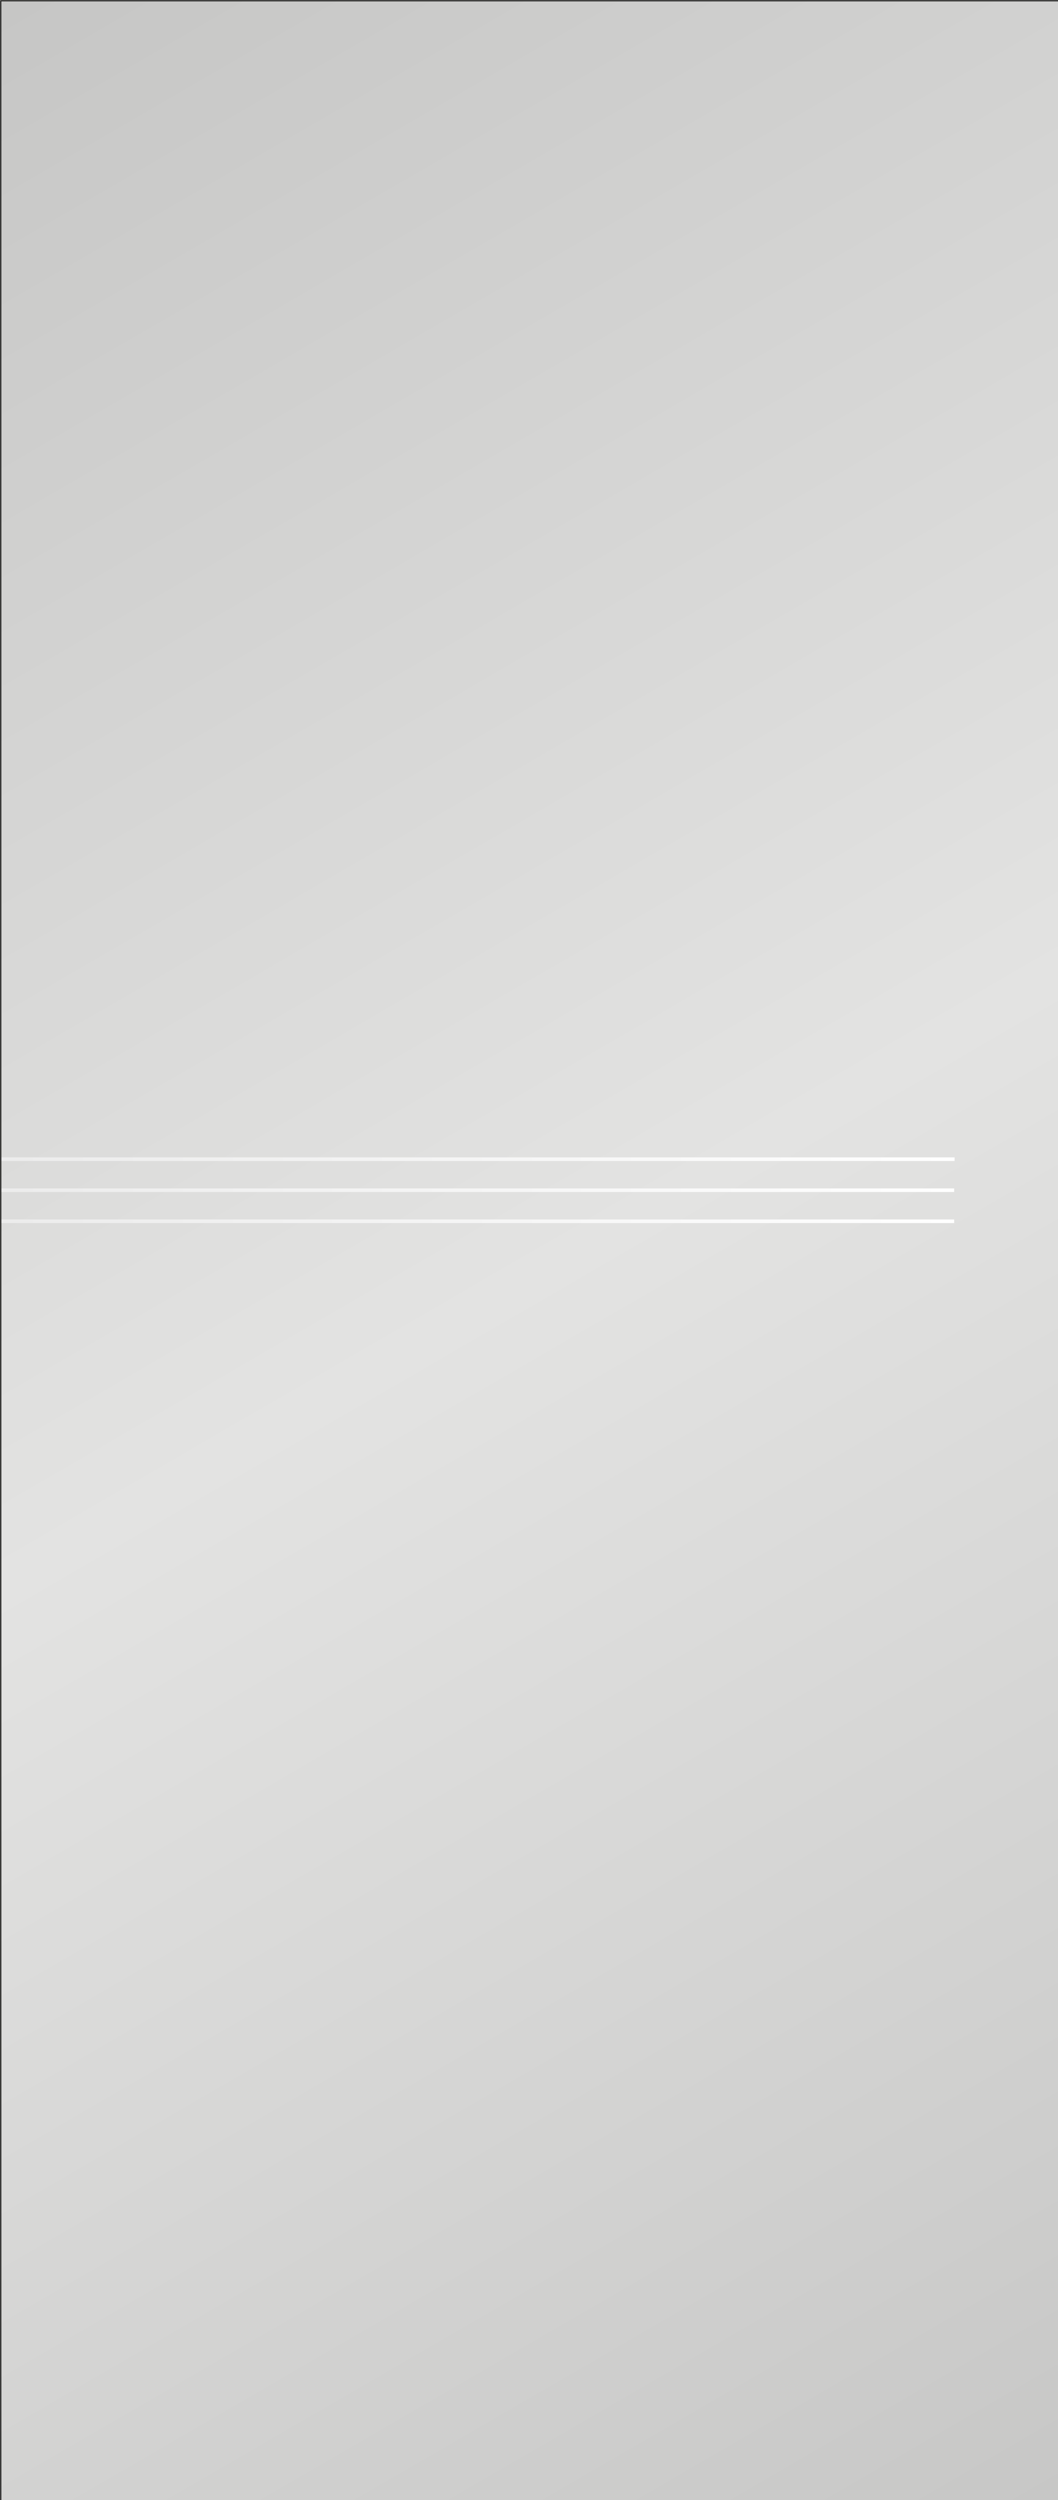 <?xml version="1.0" encoding="UTF-8"?>
<svg id="Ebene_2" data-name="Ebene 2" xmlns="http://www.w3.org/2000/svg" xmlns:xlink="http://www.w3.org/1999/xlink" version="1.1" viewBox="0 0 235.3 555.8">
  <rect x="0" y="0" width="235.3" height="555.8" fill="#808080" stroke="none"/>
  <defs>
    <style>
      .cls-1 {
        fill: url(#Unbenannter_Verlauf);
      }

      .cls-1, .cls-2, .cls-3, .cls-4, .cls-5, .cls-6, .cls-7, .cls-8, .cls-9, .cls-10, .cls-11 {
        stroke-width: 0px;
      }

      .cls-2 {
        fill: url(#Unbenannter_Verlauf_464-3);
      }

      .cls-3 {
        fill: url(#Unbenannter_Verlauf_464-2);
      }

      .cls-4 {
        fill: url(#Unbenannter_Verlauf_460-2);
      }

      .cls-5 {
        fill: url(#Unbenannter_Verlauf_460-3);
      }

      .cls-12 {
        clip-path: url(#clippath);
      }

      .cls-6, .cls-13, .cls-14 {
        fill: none;
      }

      .cls-7 {
        fill: url(#Unbenannter_Verlauf_460);
      }

      .cls-8 {
        fill: url(#Unbenannter_Verlauf_461);
      }

      .cls-9 {
        fill: url(#Unbenannter_Verlauf_464);
      }

      .cls-10 {
        fill: url(#Unbenannter_Verlauf_457);
      }

      .cls-15 {
        clip-path: url(#clippath-1);
      }

      .cls-16 {
        clip-path: url(#clippath-4);
      }

      .cls-17 {
        clip-path: url(#clippath-3);
      }

      .cls-18 {
        clip-path: url(#clippath-2);
      }

      .cls-19 {
        clip-path: url(#clippath-7);
      }

      .cls-20 {
        clip-path: url(#clippath-8);
      }

      .cls-21 {
        clip-path: url(#clippath-6);
      }

      .cls-22 {
        clip-path: url(#clippath-5);
      }

      .cls-13 {
        stroke: #666;
        stroke-miterlimit: 10;
      }

      .cls-23 {
        opacity: .8;
      }

      .cls-11 {
        fill: #d9d9d9;
        fill-rule: evenodd;
      }

      .cls-14 {
        stroke: #1d1d1b;
        stroke-width: .2px;
      }

      .cls-24 {
        display: none;
      }
    </style>
    <clipPath id="clippath">
      <rect class="cls-6" width="235.3" height="555.8"/>
    </clipPath>
    <linearGradient id="Unbenannter_Verlauf" data-name="Unbenannter Verlauf" x1="-1153.3" y1="460.4" x2="-1148.4" y2="460.4" gradientTransform="translate(-56137.2 140745.5) rotate(90) scale(122.2 -122.2)" gradientUnits="userSpaceOnUse">
      <stop offset="0" stop-color="#c6c6c6"/>
      <stop offset=".5" stop-color="#e3e3e3"/>
      <stop offset="1" stop-color="#c6c6c6"/>
    </linearGradient>
    <clipPath id="clippath-1">
      <polygon class="cls-6" points=".4 .2 .4 .3 .4 556.5 .4 556.6 235.6 556.6 235.6 556.5 235.6 .3 235.6 .2 .4 .2"/>
    </clipPath>
    <linearGradient id="Unbenannter_Verlauf_457" data-name="Unbenannter Verlauf 457" x1="-201.6" y1="718.8" x2="-196" y2="718.8" gradientTransform="translate(-76531.8 21477) rotate(90) scale(106.6 -106.6)" gradientUnits="userSpaceOnUse">
      <stop offset="0" stop-color="#e3e3e2"/>
      <stop offset=".5" stop-color="#fff"/>
      <stop offset=".7" stop-color="#f9f9f9"/>
      <stop offset=".9" stop-color="#e9e9e8"/>
      <stop offset="1" stop-color="#e3e3e2"/>
    </linearGradient>
    <clipPath id="clippath-2">
      <rect class="cls-6" x=".4" y="264.2" width="212" height=".8"/>
    </clipPath>
    <linearGradient id="Unbenannter_Verlauf_460" data-name="Unbenannter Verlauf 460" x1="-204.6" y1="716" x2="-198.9" y2="716" gradientTransform="translate(7713.1 27261.6) scale(37.7 -37.7)" gradientUnits="userSpaceOnUse">
      <stop offset="0" stop-color="#c6c6c5"/>
      <stop offset=".6" stop-color="#c8c8c8"/>
      <stop offset="1" stop-color="#cfcfcf"/>
    </linearGradient>
    <clipPath id="clippath-3">
      <rect class="cls-6" x=".4" y="271.1" width="212" height=".8"/>
    </clipPath>
    <linearGradient id="Unbenannter_Verlauf_460-2" data-name="Unbenannter Verlauf 460" y1="715.9" y2="715.9" gradientTransform="translate(7713.1 27262.8) scale(37.7 -37.7)" xlink:href="#Unbenannter_Verlauf_460"/>
    <clipPath id="clippath-4">
      <rect class="cls-6" x=".5" y="257.3" width="212" height=".8"/>
    </clipPath>
    <linearGradient id="Unbenannter_Verlauf_460-3" data-name="Unbenannter Verlauf 460" x1="-204.6" y1="716.2" x2="-198.9" y2="716.2" gradientTransform="translate(7713.1 27260.4) scale(37.7 -37.7)" xlink:href="#Unbenannter_Verlauf_460"/>
    <clipPath id="clippath-5">
      <polygon class="cls-6" points=".2 .2 .2 .3 .2 556.5 .2 556.6 235.5 556.6 235.5 556.5 235.5 .3 235.5 .2 .2 .2"/>
    </clipPath>
    <linearGradient id="Unbenannter_Verlauf_461" data-name="Unbenannter Verlauf 461" x1="-201.9" y1="718.4" x2="-196.2" y2="718.4" gradientTransform="translate(-76487.6 21502.6) rotate(90) scale(106.6 -106.6)" gradientUnits="userSpaceOnUse">
      <stop offset="0" stop-color="#c6c6c5"/>
      <stop offset=".5" stop-color="#e3e3e2"/>
      <stop offset="1" stop-color="#c6c6c5"/>
    </linearGradient>
    <clipPath id="clippath-6">
      <rect class="cls-6" x=".2" y="264.2" width="212" height=".8"/>
    </clipPath>
    <linearGradient id="Unbenannter_Verlauf_464" data-name="Unbenannter Verlauf 464" x1="-205.9" y1="716" x2="-200.3" y2="716" gradientTransform="translate(7764.1 27261.6) scale(37.7 -37.7)" gradientUnits="userSpaceOnUse">
      <stop offset="0" stop-color="#ececec"/>
      <stop offset="1" stop-color="#fff"/>
    </linearGradient>
    <clipPath id="clippath-7">
      <rect class="cls-6" x=".2" y="271.1" width="212" height=".8"/>
    </clipPath>
    <linearGradient id="Unbenannter_Verlauf_464-2" data-name="Unbenannter Verlauf 464" y1="715.9" y2="715.9" gradientTransform="translate(7764.1 27262.8) scale(37.7 -37.7)" xlink:href="#Unbenannter_Verlauf_464"/>
    <clipPath id="clippath-8">
      <rect class="cls-6" x=".3" y="257.3" width="212" height=".8"/>
    </clipPath>
    <linearGradient id="Unbenannter_Verlauf_464-3" data-name="Unbenannter Verlauf 464" x1="-205.9" y1="716.2" x2="-200.3" y2="716.2" gradientTransform="translate(7764.1 27260.4) scale(37.7 -37.7)" xlink:href="#Unbenannter_Verlauf_464"/>
  </defs>
  <g id="Ebene_1-2" data-name="Ebene 1-2">
    <g>
      <g class="cls-24">
        <g class="cls-12">
          <rect class="cls-1" x="-122.9" y="-21.5" width="481.3" height="599" transform="translate(-123.2 96.1) rotate(-30)"/>
        </g>
      </g>
      <g class="cls-23">
        <path class="cls-11" d="M153.4,371h-15.2c-2.5,0-4.4-2-4.4-3.9v-14.7c0-2.5,2-3.9,4.4-3.9h15.2c2.5,0,4.4,2,4.4,3.9v14.7c0,2.5-2,3.9-4.4,3.9M132.8,318.1h15.2c2.5,0,4.4-2,4.4-3.9v-14.7c0-2.5-2-3.9-4.4-3.9h-15.2c-2.5,0-4.4,2-4.4,3.9v14.7c0,2.5,2,3.9,4.4,3.9M131.4,321.5h23c3.4,0,6.4-2.9,6.4-5.9v-22.5c0-3.4-2.9-5.9-6.4-5.9h-23c-3.4,0-6.4,2.9-6.4,5.9v22.5c0,3.4,2.9,5.9,6.4,5.9M153.4,237.7h-15.2c-2.5,0-4.4,2-4.4,3.9v14.7c0,2.5,2,3.9,4.4,3.9h15.2c2.5,0,4.4-2,4.4-3.9v-14.7c0-2.5-2-3.9-4.4-3.9M154.4,234.3h-23c-3.4,0-6.4,2.9-6.4,5.9v22.5c0,3.4,2.9,5.9,6.4,5.9h23c3.4,0,6.4-2.9,6.4-5.9v-22.5c0-3.4-2.9-5.9-6.4-5.9M132.8,212.7h15.2c2.5,0,4.4-2,4.4-3.9v-14.7c0-2.5-2-3.9-4.4-3.9h-15.2c-2.5,0-4.4,2-4.4,3.9v14.7c0,2.5,2,3.9,4.4,3.9M131.4,216.2h23c3.4,0,6.4-2.9,6.4-5.9v-22.5c0-3.4-2.9-5.9-6.4-5.9h-23c-3.4,0-6.4,2.9-6.4,5.9v22.5c0,3.4,2.9,5.9,6.4,5.9M132.8,132.3h15.2c2.5,0,4.4,2,4.4,3.9v14.7c0,2.5-2,3.9-4.4,3.9h-15.2c-2.5,0-4.4-2-4.4-3.9v-14.7c0-2.5,2-3.9,4.4-3.9M131.4,128.9h23c3.4,0,6.4,2.9,6.4,5.9v22.5c0,3.4-2.9,5.9-6.4,5.9h-23c-3.4,0-6.4-2.9-6.4-5.9v-22.5c0-3.4,2.9-5.9,6.4-5.9M153.4,529.4h-15.2c-2.5,0-4.4-2-4.4-3.9v-14.7c0-2.5,2-3.9,4.4-3.9h15.2c2.5,0,4.4,2,4.4,3.9v14.7c0,2.5-2,3.9-4.4,3.9M154.4,532.3h-23c-3.4,0-6.4-2.9-6.4-5.9v-22.5c0-3.4,2.9-5.9,6.4-5.9h23c3.4,0,6.4,2.9,6.4,5.9v22.5c0,3.4-2.9,5.9-6.4,5.9M132.8,476.4h15.2c2.5,0,4.4-2,4.4-3.9v-14.7c0-2.5-2-3.9-4.4-3.9h-15.2c-2.5,0-4.4,2-4.4,3.9v14.7c0,2.5,2,3.9,4.4,3.9M131.4,479.9h23c3.4,0,6.4-2.9,6.4-5.9v-22.5c0-3.4-2.9-5.9-6.4-5.9h-23c-3.4,0-6.4,2.9-6.4,5.9v22.5c0,3.4,2.9,5.9,6.4,5.9M153.4,396h-15.2c-2.5,0-4.4,2-4.4,3.9v14.7c0,2.5,2,3.9,4.4,3.9h15.2c2.5,0,4.4-2,4.4-3.9v-14.7c0-2.5-2-3.9-4.4-3.9M154.4,392.6h-23c-3.4,0-6.4,2.9-6.4,5.9v22.5c0,3.4,2.9,5.9,6.4,5.9h23c3.4,0,6.4-2.9,6.4-5.9v-22.5c0-3.4-2.9-5.9-6.4-5.9M79.9,290.2h15.2c2.5,0,4.4,2,4.4,3.9v14.7c0,2.5-2,3.9-4.4,3.9h-15.2c-2.5,0-4.4-2-4.4-3.9v-14.7c0-2.5,2-3.9,4.4-3.9M78.9,286.7h23c3.4,0,6.4,2.9,6.4,5.9v22.5c0,3.4-2.9,5.9-6.4,5.9h-23c-3.4,0-6.4-2.9-6.4-5.9v-22.5c0-3.4,2.9-5.9,6.4-5.9M100.5,343.1h-15.2c-2.5,0-4.4,2-4.4,3.9v14.7c0,2.5,2,3.9,4.4,3.9h15.2c2.5,0,4.4-2,4.4-3.9v-14.7c0-2.5-2-3.9-4.4-3.9M102,339.7h-23c-3.4,0-6.4,2.9-6.4,5.9v22.5c0,3.4,2.9,5.9,6.4,5.9h23c3.4,0,6.4-2.9,6.4-5.9v-22.5c0-3.4-2.9-5.9-6.4-5.9M79.9,423.5h15.2c2.5,0,4.4-2,4.4-3.9v-14.7c0-2.5-2-3.9-4.4-3.9h-15.2c-2.5,0-4.4,2-4.4,3.9v14.7c0,2.5,2,3.9,4.4,3.9M78.9,426.9h23c3.4,0,6.4-2.9,6.4-5.9v-22.5c0-3.4-2.9-5.9-6.4-5.9h-23c-3.4,0-6.4,2.9-6.4,5.9v22.5c0,3.4,2.9,5.9,6.4,5.9M100.5,448.5h-15.2c-2.5,0-4.4,2-4.4,3.9v14.7c0,2.5,2,3.9,4.4,3.9h15.2c2.5,0,4.4-2,4.4-3.9v-14.7c0-2.5-2-3.9-4.4-3.9M102,445.1h-23c-3.4,0-6.4,2.9-6.4,5.9v22.5c0,3.4,2.9,5.9,6.4,5.9h23c3.4,0,6.4-2.9,6.4-5.9v-22.5c0-3.4-2.9-5.9-6.4-5.9M100.5,529.4h-15.2c-2.5,0-4.4-2-4.4-3.9v-14.7c0-2.5,2-3.9,4.4-3.9h15.2c2.5,0,4.4,2,4.4,3.9v14.7c0,2.5-2,3.9-4.4,3.9M102,532.3h-23c-3.4,0-6.4-2.9-6.4-5.9v-22.5c0-3.4,2.9-5.9,6.4-5.9h23c3.4,0,6.4,2.9,6.4,5.9v22.5c0,3.4-2.9,5.9-6.4,5.9M79.9,132.3h15.2c2.5,0,4.4,2,4.4,3.9v14.7c0,2.5-2,3.9-4.4,3.9h-15.2c-2.5,0-4.4-2-4.4-3.9v-14.7c0-2.5,2-3.9,4.4-3.9M78.9,128.9h23c3.4,0,6.4,2.9,6.4,5.9v22.5c0,3.4-2.9,5.9-6.4,5.9h-23c-3.4,0-6.4-2.9-6.4-5.9v-22.5c0-3.4,2.9-5.9,6.4-5.9M100.5,184.8h-15.2c-2.5,0-4.4,2-4.4,3.9v14.7c0,2.5,2,3.9,4.4,3.9h15.2c2.5,0,4.4-2,4.4-3.9v-14.7c0-2.5-2-3.9-4.4-3.9M102,181.4h-23c-3.4,0-6.4,2.9-6.4,5.9v22.5c0,3.4,2.9,5.9,6.4,5.9h23c3.4,0,6.4-2.9,6.4-5.9v-22.5c0-3.4-2.9-5.9-6.4-5.9M79.9,265.7h15.2c2.5,0,4.4-2,4.4-3.9v-14.7c0-2.5-2-3.9-4.4-3.9h-15.2c-2.5,0-4.4,2-4.4,3.9v14.7c0,2.5,2,3.9,4.4,3.9M78.9,268.6h23c3.4,0,6.4-2.9,6.4-5.9v-22.5c0-3.4-2.9-5.9-6.4-5.9h-23c-3.4,0-6.4,2.9-6.4,5.9v22.5c0,3.4,2.9,5.9,6.4,5.9M48,290.2h-15.7c-2.5,0-4.4,2-4.4,3.9v14.7c0,2.5,2,3.9,4.4,3.9h15.7c2.5,0,4.4-2,4.4-3.9v-14.7c0-2.5-2-3.9-4.4-3.9M49.5,286.7h-23c-3.4,0-6.4,2.9-6.4,5.9v22.5c0,3.4,2.9,5.9,6.4,5.9h23c3.4,0,6.4-2.9,6.4-5.9v-22.5c0-3.4-2.9-5.9-6.4-5.9M27.4,343.1h15.7c2.5,0,4.4,2,4.4,3.9v14.7c0,2.5-2,3.9-4.4,3.9h-15.7c-2.5,0-4.4-2-4.4-3.9v-14.7c0-2.5,2-3.9,4.4-3.9M26,339.7h23c3.4,0,6.4,2.9,6.4,5.9v22.5c0,3.4-2.9,5.9-6.4,5.9h-23c-3.4,0-6.4-2.9-6.4-5.9v-22.5c0-3.4,2.9-5.9,6.4-5.9M48,423.5h-15.7c-2.5,0-4.4-2-4.4-3.9v-14.7c0-2.5,2-3.9,4.4-3.9h15.7c2.5,0,4.4,2,4.4,3.9v14.7c0,2.5-2,3.9-4.4,3.9M49.5,426.9h-23c-3.4,0-6.4-2.9-6.4-5.9v-22.5c0-3.4,2.9-5.9,6.4-5.9h23c3.4,0,6.4,2.9,6.4,5.9v22.5c0,3.4-2.9,5.9-6.4,5.9M27.4,448.5h15.7c2.5,0,4.4,2,4.4,3.9v14.7c0,2.5-2,3.9-4.4,3.9h-15.7c-2.5,0-4.4-2-4.4-3.9v-14.7c0-2.5,2-3.9,4.4-3.9M26,445.1h23c3.4,0,6.4,2.9,6.4,5.9v22.5c0,3.4-2.9,5.9-6.4,5.9h-23c-3.4,0-6.4-2.9-6.4-5.9v-22.5c0-3.4,2.9-5.9,6.4-5.9M27.4,529.4h15.7c2.5,0,4.4-2,4.4-3.9v-14.7c0-2.5-2-3.9-4.4-3.9h-15.7c-2.5,0-4.4,2-4.4,3.9v14.7c0,2.5,2,3.9,4.4,3.9M26,532.3h23c3.4,0,6.4-2.9,6.4-5.9v-22.5c0-3.4-2.9-5.9-6.4-5.9h-23c-3.4,0-6.4,2.9-6.4,5.9v22.5c0,3.4,2.9,5.9,6.4,5.9M48,132.3h-15.7c-2.5,0-4.4,2-4.4,3.9v14.7c0,2.5,2,3.9,4.4,3.9h15.7c2.5,0,4.4-2,4.4-3.9v-14.7c0-2.5-2-3.9-4.4-3.9M49.5,128.9h-23c-3.4,0-6.4,2.9-6.4,5.9v22.5c0,3.4,2.9,5.9,6.4,5.9h23c3.4,0,6.4-2.9,6.4-5.9v-22.5c0-3.4-2.9-5.9-6.4-5.9M27.4,184.8h15.7c2.5,0,4.4,2,4.4,3.9v14.7c0,2.5-2,3.9-4.4,3.9h-15.7c-2.5,0-4.4-2-4.4-3.9v-14.7c0-2.5,2-3.9,4.4-3.9M26,181.4h23c3.4,0,6.4,2.9,6.4,5.9v22.5c0,3.4-2.9,5.9-6.4,5.9h-23c-3.4,0-6.4-2.9-6.4-5.9v-22.5c0-3.4,2.9-5.9,6.4-5.9M48,265.7h-15.7c-2.5,0-4.4-2-4.4-3.9v-14.7c0-2.5,2-3.9,4.4-3.9h15.7c2.5,0,4.4,2,4.4,3.9v14.7c0,2.5-2,3.9-4.4,3.9M49.5,268.6h-23c-3.4,0-6.4-2.9-6.4-5.9v-22.5c0-3.4,2.9-5.9,6.4-5.9h23c3.4,0,6.4,2.9,6.4,5.9v22.5c0,3.4-2.9,5.9-6.4,5.9M132.8,106.9h15.2c2.5,0,4.4-2,4.4-3.9v-14.7c0-2.5-2-3.9-4.4-3.9h-15.2c-2.5,0-4.4,2-4.4,3.9v14.7c0,2.5,2,3.9,4.4,3.9M131.4,110.3h23c3.4,0,6.4-2.9,6.4-5.9v-22.5c0-3.4-2.9-5.9-6.4-5.9h-23c-3.4,0-6.4,2.9-6.4,5.9v22.5c0,3.4,2.9,5.9,6.4,5.9M132.8,26h15.2c2.5,0,4.4,2,4.4,3.9v14.7c0,2.5-2,3.9-4.4,3.9h-15.2c-2.5,0-4.4-2-4.4-3.9v-14.7c0-2.5,2-3.9,4.4-3.9M131.4,23h23c3.4,0,6.4,2.9,6.4,5.9v22.5c0,3.4-2.9,5.9-6.4,5.9h-23c-3.4,0-6.4-2.9-6.4-5.9v-22.5c0-3.4,2.9-5.9,6.4-5.9M79.9,26h15.2c2.5,0,4.4,2,4.4,3.9v14.7c0,2.5-2,3.9-4.4,3.9h-15.2c-2.5,0-4.4-2-4.4-3.9v-14.7c0-2.5,2-3.9,4.4-3.9M78.9,23h23c3.4,0,6.4,2.9,6.4,5.9v22.5c0,3.4-2.9,5.9-6.4,5.9h-23c-3.4,0-6.4-2.9-6.4-5.9v-22.5c0-3.4,2.9-5.9,6.4-5.9M100.5,78.9h-15.2c-2.5,0-4.4,2-4.4,3.9v14.7c0,2.5,2,3.9,4.4,3.9h15.2c2.5,0,4.4-2,4.4-3.9v-14.7c0-2.5-2-3.9-4.4-3.9M102,75.5h-23c-3.4,0-6.4,2.9-6.4,5.9v22.5c0,3.4,2.9,5.9,6.4,5.9h23c3.4,0,6.4-2.9,6.4-5.9v-22.5c0-3.4-2.9-5.9-6.4-5.9M48,26h-15.7c-2.5,0-4.4,2-4.4,3.9v14.7c0,2.5,2,3.9,4.4,3.9h15.7c2.5,0,4.4-2,4.4-3.9v-14.7c0-2.5-2-3.9-4.4-3.9M49.5,23h-23c-3.4,0-6.4,2.9-6.4,5.9v22.5c0,3.4,2.9,5.9,6.4,5.9h23c3.4,0,6.4-2.9,6.4-5.9v-22.5c0-3.4-2.9-5.9-6.4-5.9M27.4,78.9h15.7c2.5,0,4.4,2,4.4,3.9v14.7c0,2.5-2,3.9-4.4,3.9h-15.7c-2.5,0-4.4-2-4.4-3.9v-14.7c0-2.5,2-3.9,4.4-3.9M26,75.5h23c3.4,0,6.4,2.9,6.4,5.9v22.5c0,3.4-2.9,5.9-6.4,5.9h-23c-3.4,0-6.4-2.9-6.4-5.9v-22.5c0-3.4,2.9-5.9,6.4-5.9M207.8,182.8h-15.7c-2.5,0-4.4,2-4.4,3.9v14.7c0,2.5,2,3.9,4.4,3.9h15.7c2.5,0,4.4-2,4.4-3.9v-14.7c0-2.5-2-3.9-4.4-3.9M209.3,179.9h-23c-3.4,0-6.4,2.9-6.4,5.9v22.1c0,3.4,2.9,5.9,6.4,5.9h23c3.4,0,6.4-2.9,6.4-5.9v-22.1c0-3.4-2.9-5.9-6.4-5.9M187.2,235.8h15.7c2.5,0,4.4,2,4.4,3.9v14.7c0,2.5-2,3.9-4.4,3.9h-15.7c-2.5,0-4.4-2-4.4-3.9v-14.7c0-2.5,2-3.9,4.4-3.9M186.3,232.3h23c3.4,0,6.4,2.9,6.4,5.9v22.5c0,3.4-2.9,5.9-6.4,5.9h-23c-3.4,0-6.4-2.9-6.4-5.9v-22.5c0-3.4,2.9-5.9,6.4-5.9M207.8,316.2h-15.7c-2.5,0-4.4-2-4.4-3.9v-14.7c0-2.5,2-3.9,4.4-3.9h15.7c2.5,0,4.4,2,4.4,3.9v14.7c0,2.5-2,3.9-4.4,3.9M209.3,319.6h-23c-3.4,0-6.4-2.9-6.4-5.9v-22.5c0-3.4,2.9-5.9,6.4-5.9h23c3.4,0,6.4,2.9,6.4,5.9v22.5c0,3.4-2.9,5.9-6.4,5.9M187.2,341.1h15.7c2.5,0,4.4,2,4.4,3.9v14.7c0,2.5-2,3.9-4.4,3.9h-15.7c-2.5,0-4.4-2-4.4-3.9v-14.7c0-2.5,2-3.9,4.4-3.9M186.3,337.7h23c3.4,0,6.4,2.9,6.4,5.9v22.5c0,3.4-2.9,5.9-6.4,5.9h-23c-3.4,0-6.4-2.9-6.4-5.9v-22.5c0-3.4,2.9-5.9,6.4-5.9M187.2,422h15.7c2.5,0,4.4-2,4.4-3.9v-14.7c0-2.5-2-3.9-4.4-3.9h-15.7c-2.5,0-4.4,2-4.4,3.9v14.7c0,2.5,2,3.9,4.4,3.9M186.3,425h23c3.4,0,6.4-2.9,6.4-5.9v-22.5c0-3.4-2.9-5.9-6.4-5.9h-23c-3.4,0-6.4,2.9-6.4,5.9v22.5c0,3.4,2.9,5.9,6.4,5.9M207.8,26h-15.7c-2.5,0-4.4,2-4.4,3.9v14.7c0,2.5,2,3.9,4.4,3.9h15.7c2.5,0,4.4-2,4.4-3.9v-14.7c0-2.5-2-3.9-4.4-3.9M209.3,23h-23c-3.4,0-6.4,2.9-6.4,5.9v22.5c0,3.4,2.9,5.9,6.4,5.9h23c3.4,0,6.4-2.9,6.4-5.9v-22.5c0-3.4-2.9-5.9-6.4-5.9M187.2,78.9h15.7c2.5,0,4.4,2,4.4,3.9v14.7c0,2.5-2,3.9-4.4,3.9h-15.7c-2.5,0-4.4-2-4.4-3.9v-14.7c0-2.5,2-3.9,4.4-3.9M186.3,75.5h23c3.4,0,6.4,2.9,6.4,5.9v22.1c0,3.4-2.9,5.9-6.4,5.9h-23c-3.4,0-6.4-2.9-6.4-5.9v-22.1c0-3.4,2.9-5.9,6.4-5.9M207.8,158.3h-15.7c-2.5,0-4.4-2-4.4-3.9v-14.7c0-2.5,2-3.9,4.4-3.9h15.7c2.5,0,4.4,2,4.4,3.9v14.7c0,2.5-2,3.9-4.4,3.9M209.3,161.8h-23c-3.4,0-6.4-2.9-6.4-5.9v-22.5c0-3.4,2.9-5.9,6.4-5.9h23c3.4,0,6.4,2.9,6.4,5.9v22.5c0,3.4-2.9,5.9-6.4,5.9M187.2,448.5h15.7c2.5,0,4.4,2,4.4,3.9v14.7c0,2.5-2,3.9-4.4,3.9h-15.7c-2.5,0-4.4-2-4.4-3.9v-14.7c0-2.5,2-3.9,4.4-3.9M186.3,445.1h23c3.4,0,6.4,2.9,6.4,5.9v22.5c0,3.4-2.9,5.9-6.4,5.9h-23c-3.4,0-6.4-2.9-6.4-5.9v-22.5c0-3.4,2.9-5.9,6.4-5.9M187.2,529.4h15.7c2.5,0,4.4-2,4.4-3.9v-14.7c0-2.5-2-3.9-4.4-3.9h-15.7c-2.5,0-4.4,2-4.4,3.9v14.7c0,2.5,2,3.9,4.4,3.9M186.3,532.3h23c3.4,0,6.4-2.9,6.4-5.9v-22.5c0-3.4-2.9-5.9-6.4-5.9h-23c-3.4,0-6.4,2.9-6.4,5.9v22.5c0,3.4,2.9,5.9,6.4,5.9M154.4,374.5h-23c-3.4,0-6.4-2.9-6.4-5.9v-22.5c0-3.4,2.9-5.9,6.4-5.9h23c3.4,0,6.4,2.9,6.4,5.9v22.5c0,3.4-2.9,5.9-6.4,5.9"/>
      </g>
    </g>
  </g>
  <rect id="Rahmen" class="cls-13" y=".8" width="235.3" height="555.6"/>
  <g class="cls-15">
    <rect class="cls-10" x="-123" y="-21.3" width="481.9" height="599.4" transform="translate(-123.4 96.3) rotate(-30)"/>
  </g>
  <g class="cls-18">
    <rect class="cls-7" x=".4" y="264.2" width="212" height=".8"/>
  </g>
  <g class="cls-17">
    <rect class="cls-4" x=".4" y="271.1" width="212" height=".8"/>
  </g>
  <g class="cls-16">
    <rect class="cls-5" x=".5" y="257.3" width="212" height=".8"/>
  </g>
  <rect class="cls-14" x=".4" y=".2" width="235.3" height="556.3"/>
  <g class="cls-22">
    <rect class="cls-8" x="-123.1" y="-21.3" width="481.9" height="599.4" transform="translate(-123.4 96.2) rotate(-30)"/>
  </g>
  <g class="cls-21">
    <rect class="cls-9" x=".2" y="264.2" width="212" height=".8"/>
  </g>
  <g class="cls-19">
    <rect class="cls-3" x=".2" y="271.1" width="212" height=".8"/>
  </g>
  <g class="cls-20">
    <rect class="cls-2" x=".3" y="257.3" width="212" height=".8"/>
  </g>
  <rect class="cls-14" x=".2" y=".2" width="235.3" height="556.3"/>
</svg>